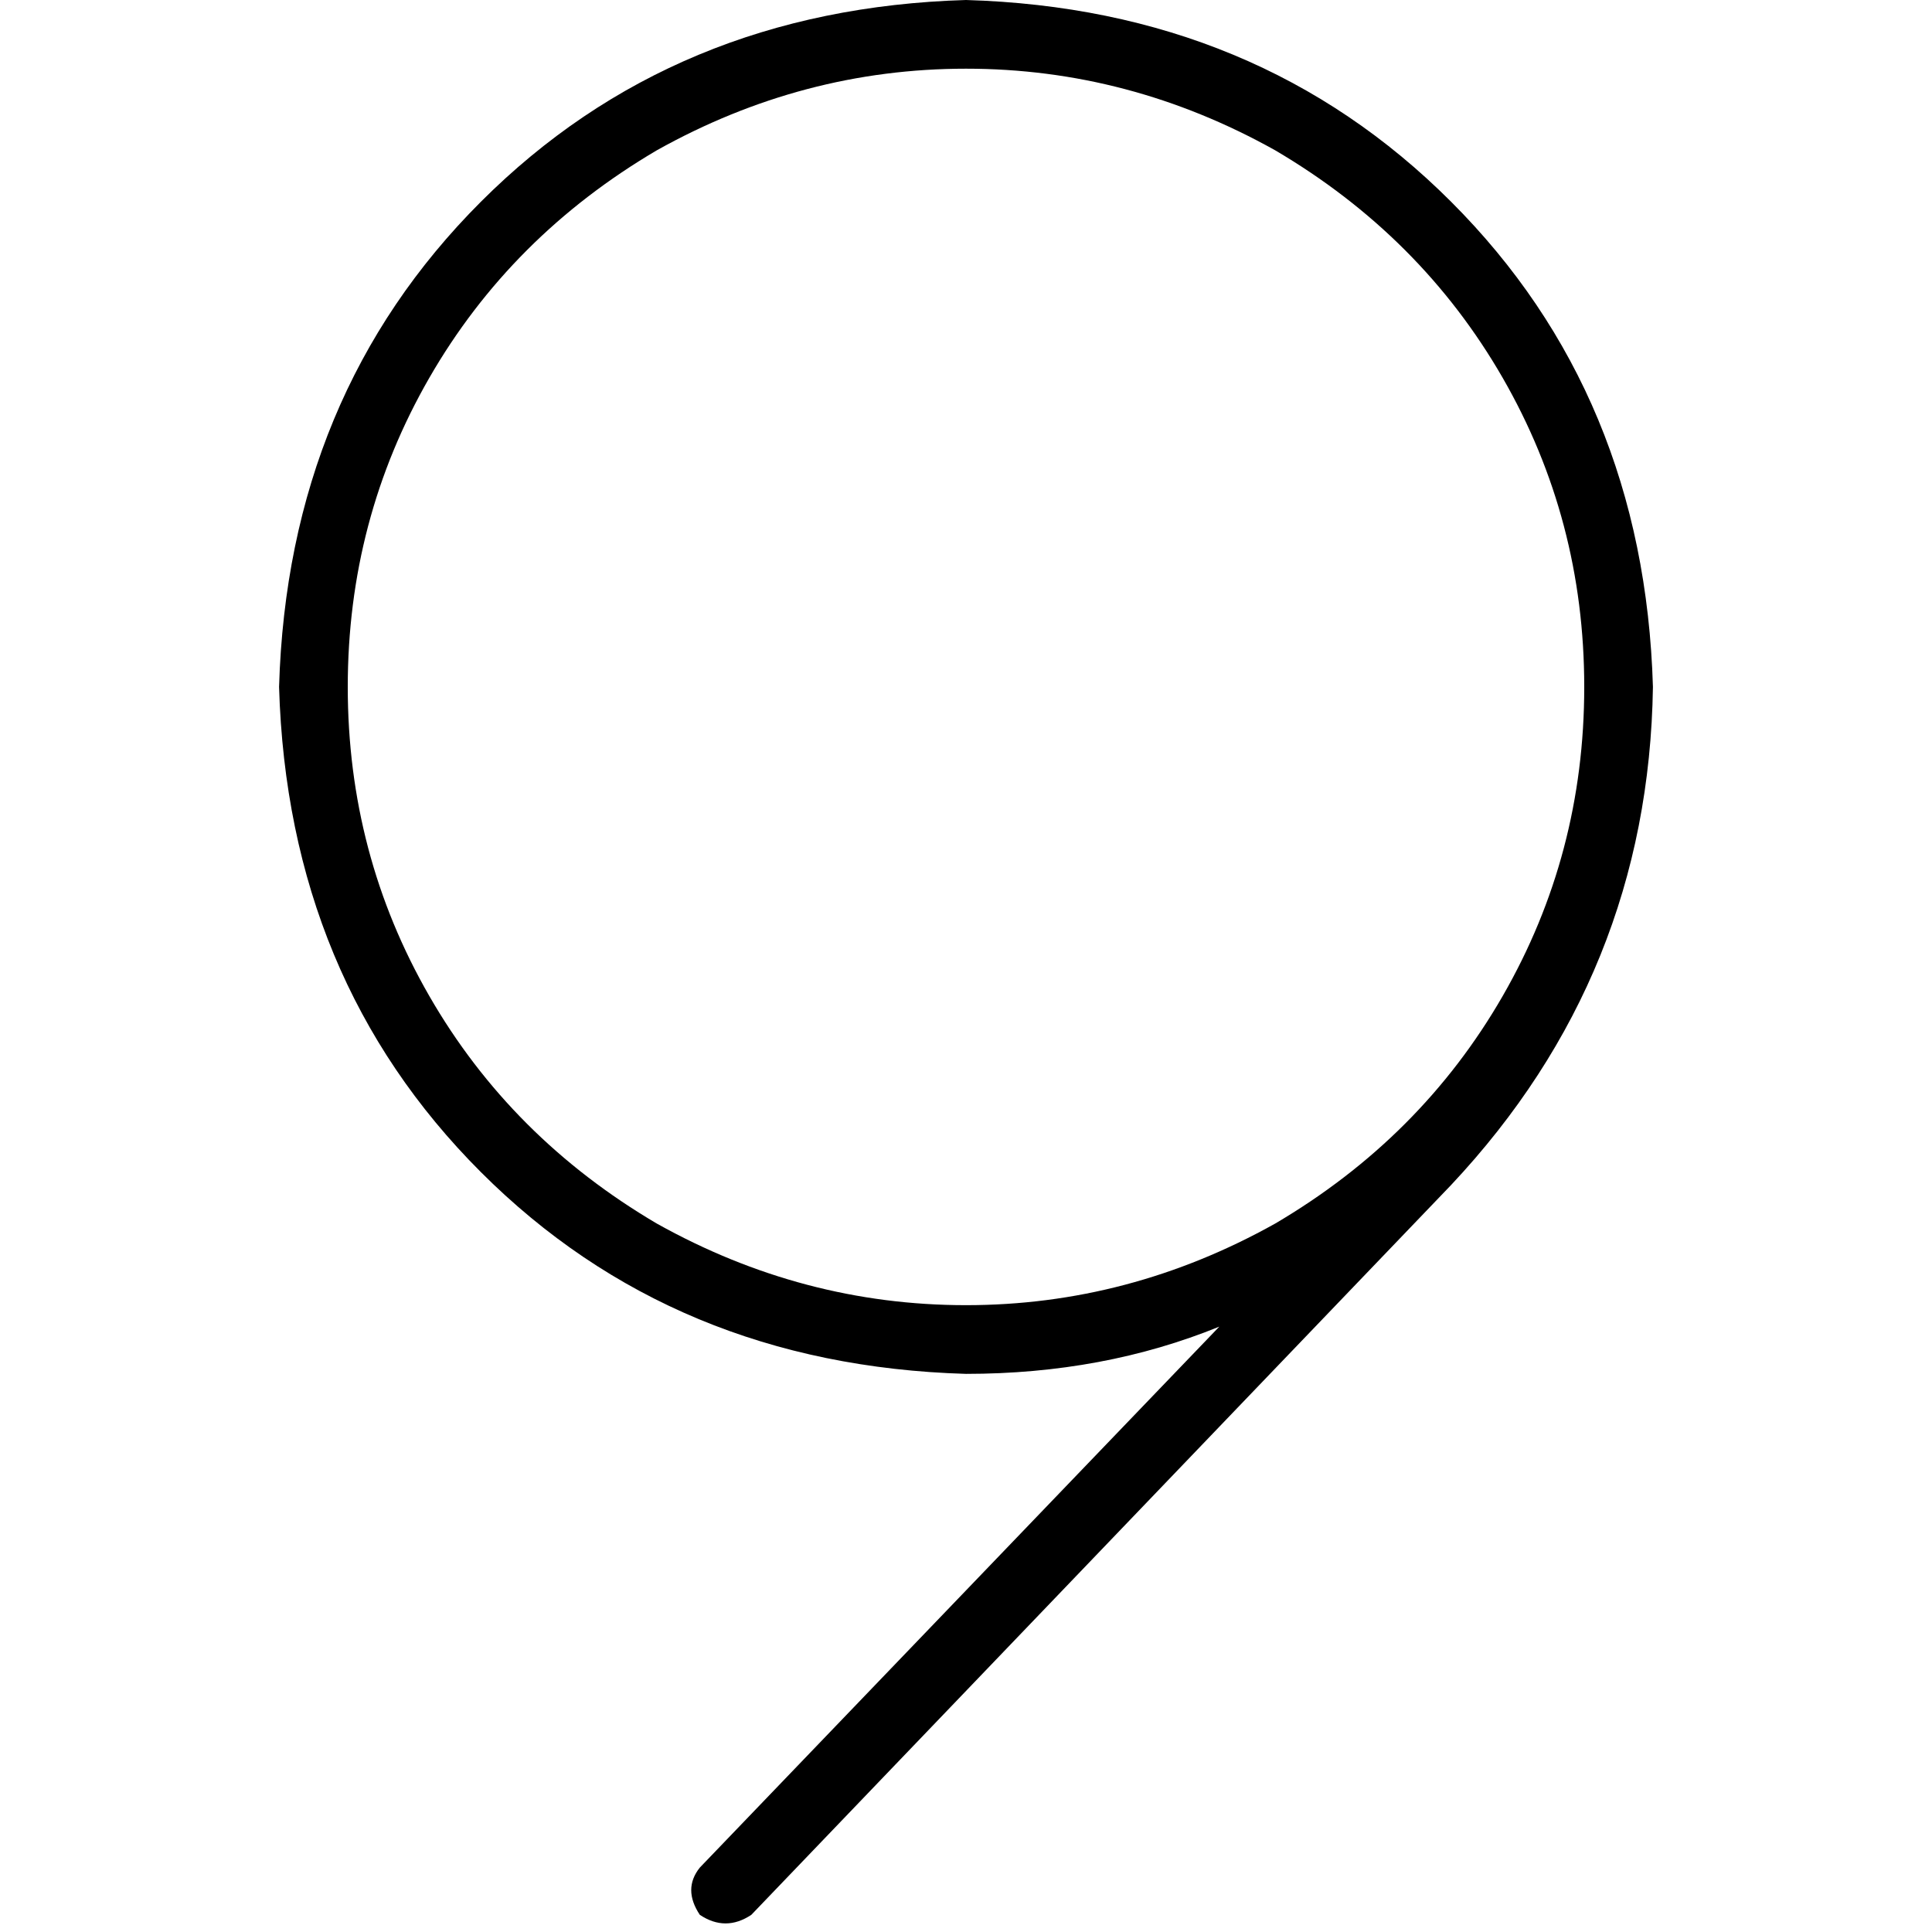 <svg xmlns="http://www.w3.org/2000/svg" viewBox="0 0 512 512">
  <path d="M 419.84 182.044 Q 419.84 226.418 398.222 263.964 L 398.222 263.964 L 398.222 263.964 Q 376.604 301.511 337.92 324.267 Q 299.236 345.884 256 345.884 Q 212.764 345.884 174.08 324.267 Q 135.396 301.511 113.778 263.964 Q 92.16 226.418 92.16 182.044 Q 92.16 137.671 113.778 100.124 Q 135.396 62.578 174.08 39.822 Q 212.764 18.204 256 18.204 Q 299.236 18.204 337.92 39.822 Q 376.604 62.578 398.222 100.124 Q 419.84 137.671 419.84 182.044 L 419.84 182.044 Z M 323.129 351.573 L 185.458 494.933 L 323.129 351.573 L 185.458 494.933 Q 180.907 500.622 185.458 507.449 Q 192.284 512 199.111 507.449 L 384.569 314.027 L 384.569 314.027 Q 436.907 258.276 438.044 182.044 Q 435.769 104.676 384.569 53.476 Q 333.369 2.276 256 0 Q 178.631 2.276 127.431 53.476 Q 76.231 104.676 73.956 182.044 Q 76.231 259.413 127.431 310.613 Q 178.631 361.813 256 364.089 Q 292.409 364.089 323.129 351.573 L 323.129 351.573 Z" />
</svg>